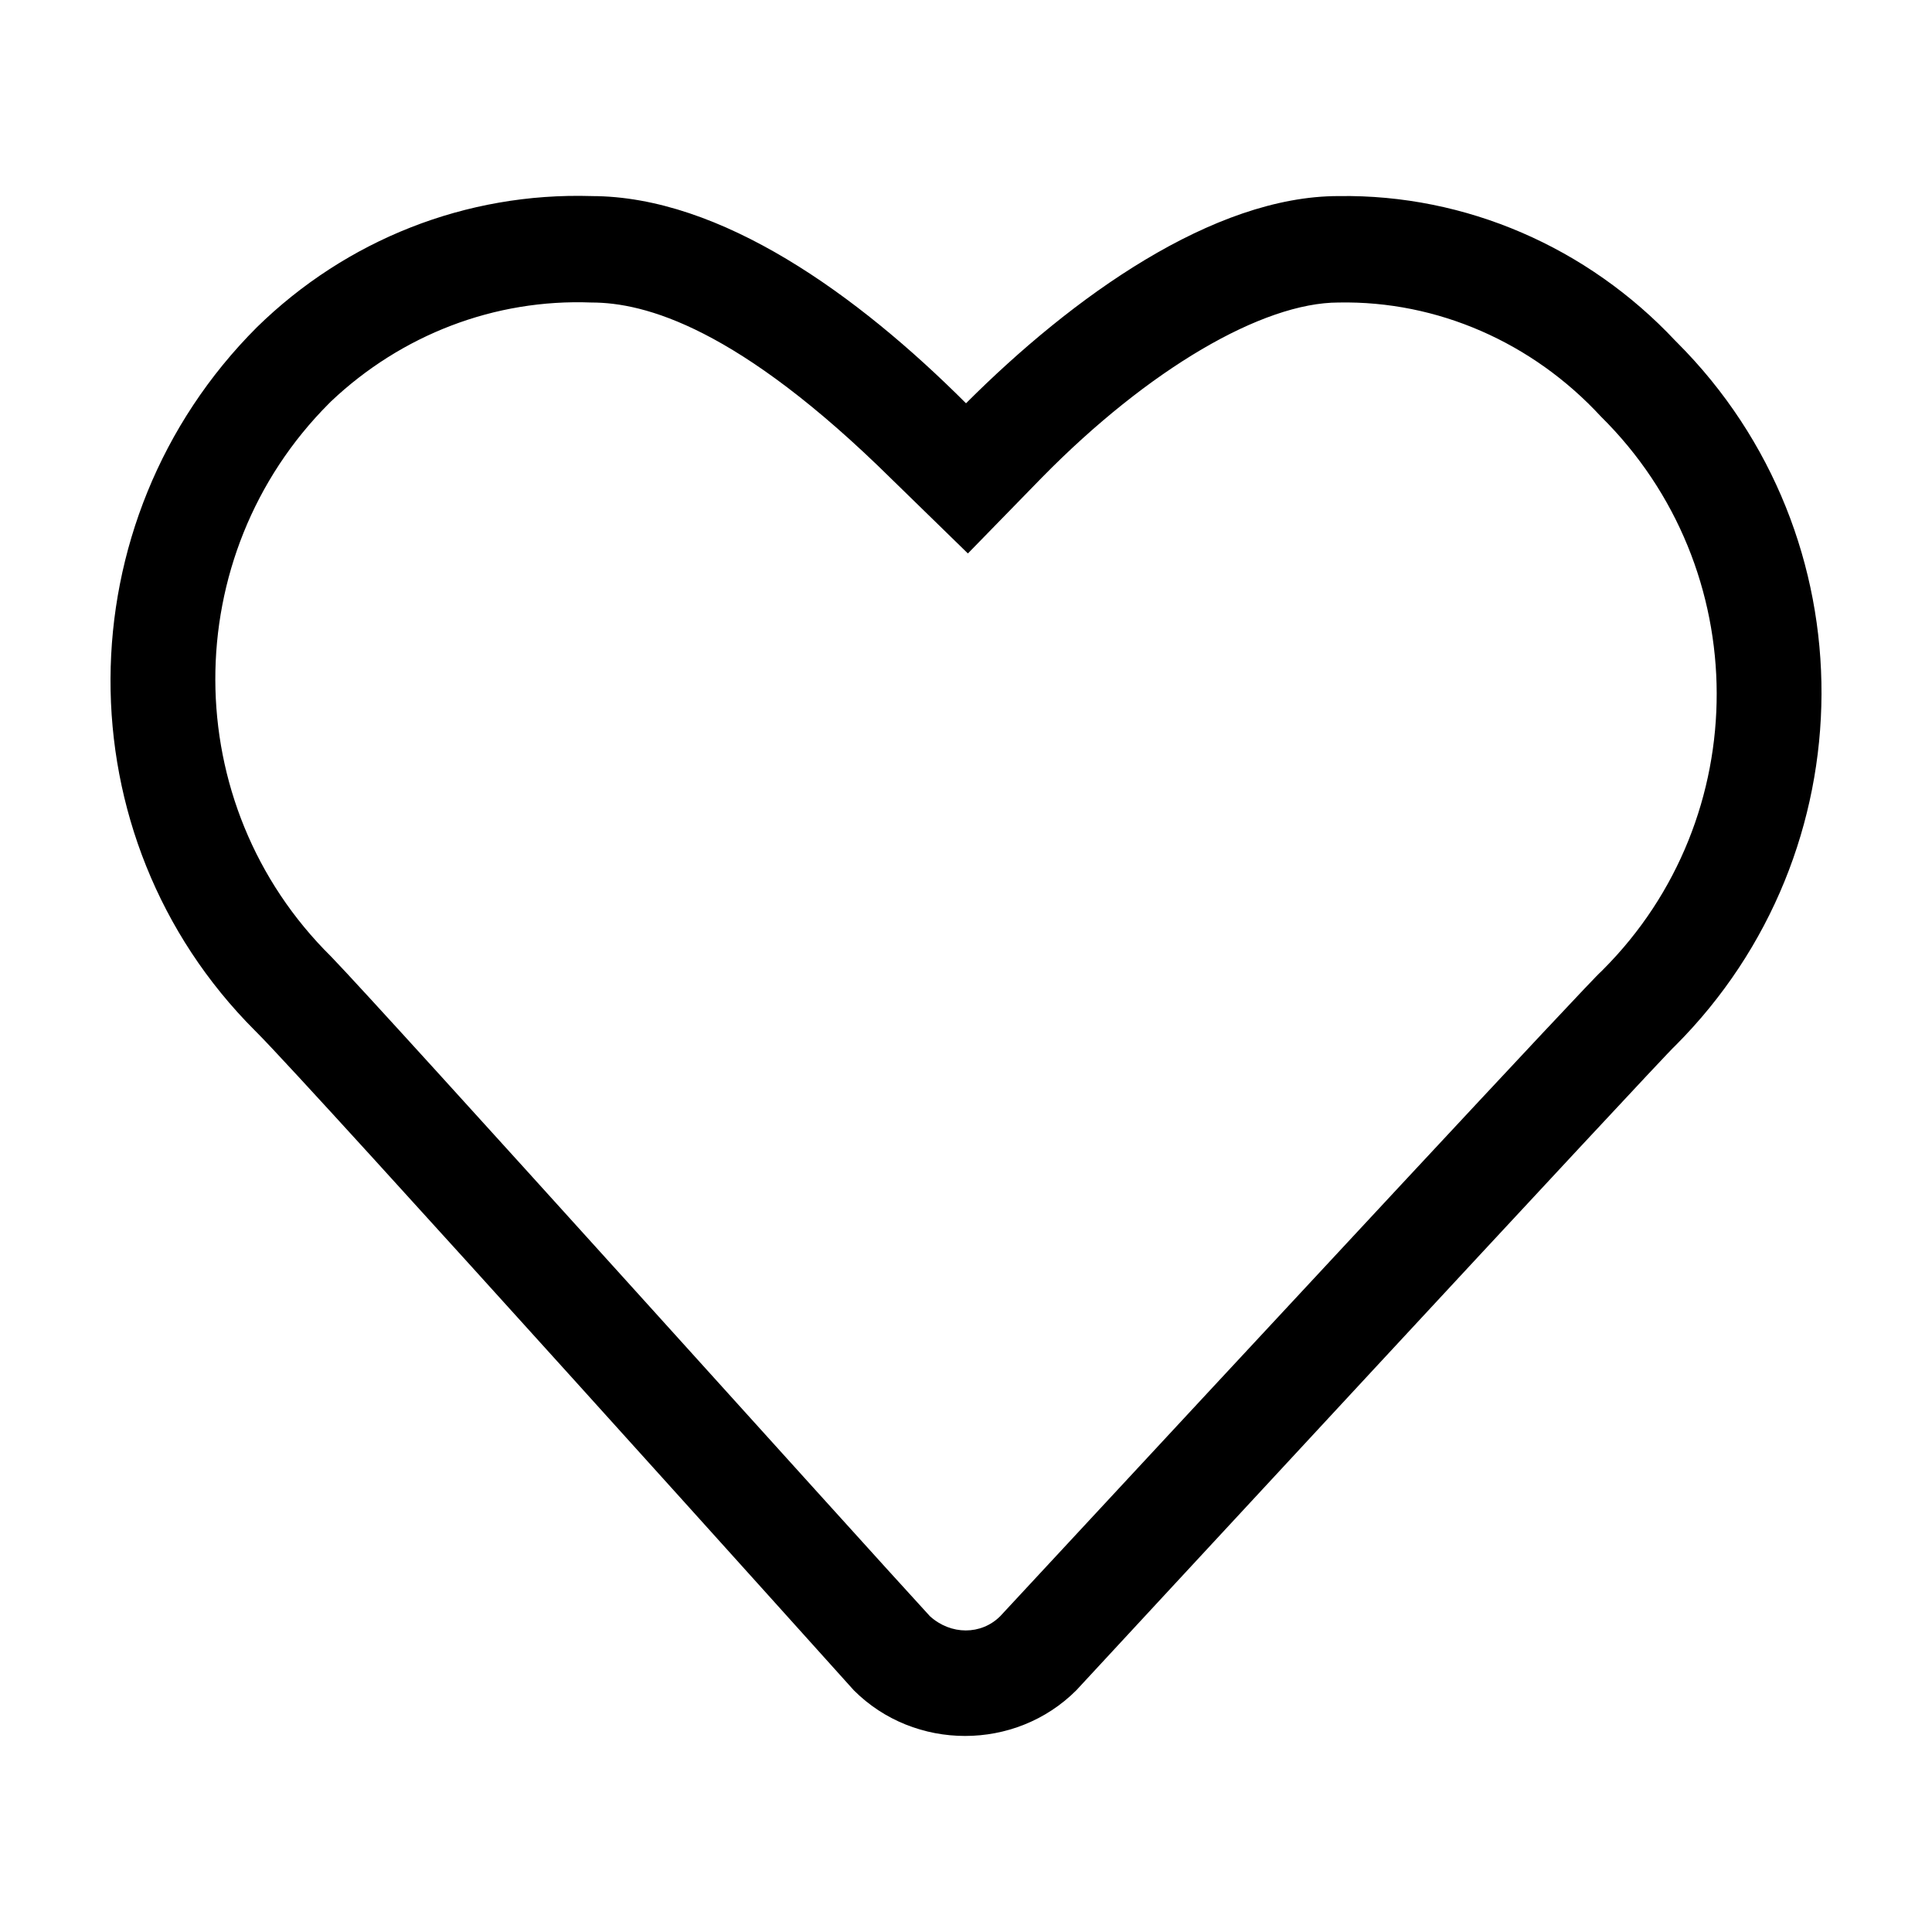 <?xml version="1.0" encoding="UTF-8"?>
<!-- The Best Svg Icon site in the world: iconSvg.co, Visit us! https://iconsvg.co -->
<svg fill="#000000" width="800px" height="800px" version="1.1" viewBox="144 144 512 512" xmlns="http://www.w3.org/2000/svg">
 <path d="m300.75 224.17c14.105 0 38.793 6.551 79.602 46.855l20.152 19.648 19.648-20.152c28.215-28.719 58.441-46.352 78.594-46.352 26.199-0.504 51.387 10.578 69.527 30.23 40.809 40.305 40.809 106.3 0.504 146.61l-0.504 0.504c-2.016 1.508-87.66 93.707-159.2 170.79-5.039 5.039-13.098 5.039-18.641 0-17.633-19.145-144.09-159.71-158.7-174.82-40.809-40.305-40.809-106.3-0.504-146.61l0.504-0.504c18.641-17.633 43.328-27.207 69.02-26.199m0-28.211c-33.25-1.008-64.992 11.586-88.672 34.762-51.387 51.387-51.891 135.02-0.504 186.41l0.504 0.504c14.609 14.609 158.2 174.32 158.2 174.32 16.121 16.121 42.824 16.121 58.945 0 0 0 156.68-169.28 158.7-170.79 51.387-51.387 51.891-135.02 0.504-186.41l-0.504-0.504c-23.176-24.688-55.418-38.793-89.176-38.289-33.25 0-70.535 26.703-98.746 54.914-28.711-28.715-64.984-54.91-99.246-54.91z" fill-rule="evenodd"/>
</svg>